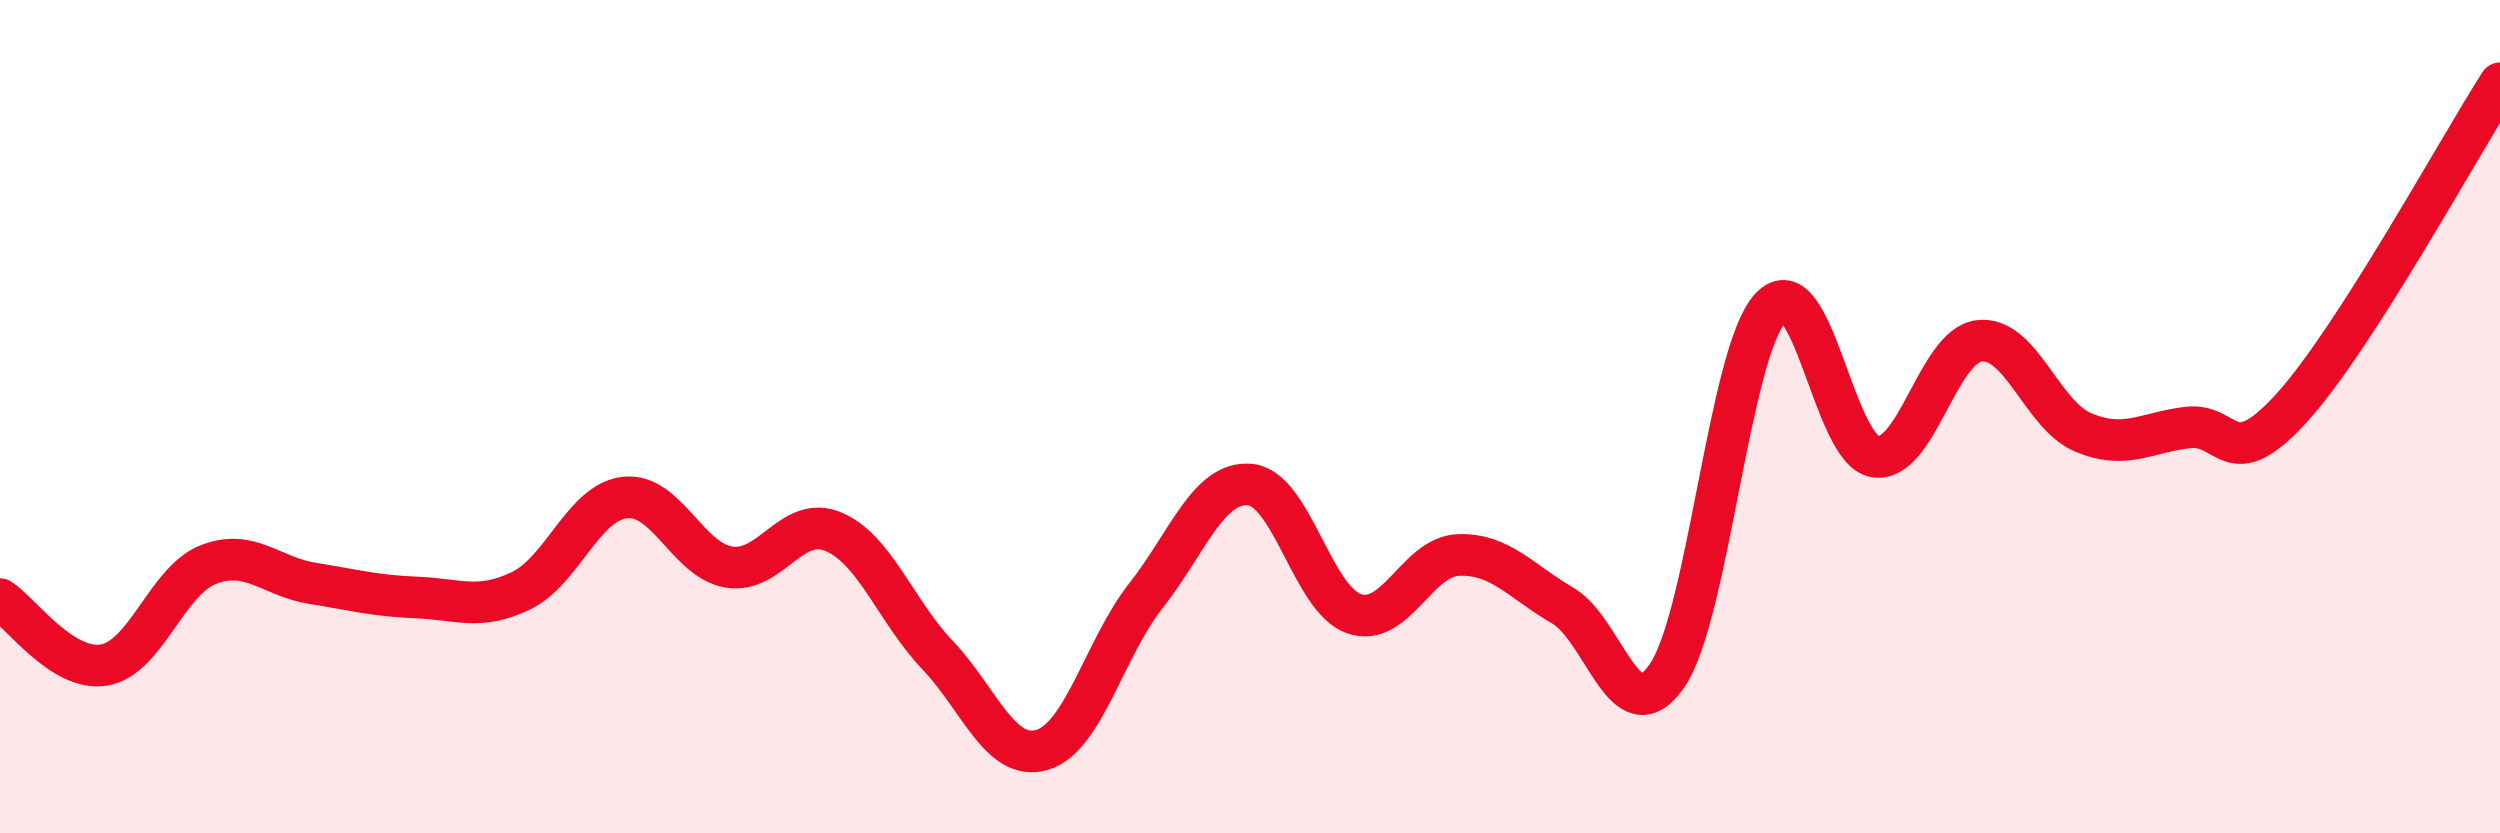 
    <svg width="60" height="20" viewBox="0 0 60 20" xmlns="http://www.w3.org/2000/svg">
      <path
        d="M 0,14.38 C 0.5,14.7 1.5,16.13 2.5,15.96 C 3.5,15.79 4,13.94 5,13.55 C 6,13.16 6.5,13.84 7.5,14 C 8.5,14.16 9,14.3 10,14.34 C 11,14.38 11.5,14.66 12.5,14.18 C 13.5,13.7 14,12.05 15,11.94 C 16,11.83 16.5,13.45 17.5,13.61 C 18.5,13.77 19,12.34 20,12.76 C 21,13.18 21.5,14.67 22.5,15.72 C 23.5,16.77 24,18.28 25,18 C 26,17.72 26.5,15.57 27.5,14.3 C 28.5,13.03 29,11.54 30,11.63 C 31,11.72 31.5,14.39 32.5,14.73 C 33.5,15.07 34,13.36 35,13.32 C 36,13.28 36.5,13.95 37.5,14.53 C 38.5,15.11 39,17.66 40,16.23 C 41,14.8 41.5,8.43 42.5,7.38 C 43.5,6.33 44,10.8 45,10.96 C 46,11.12 46.5,8.3 47.5,8.18 C 48.5,8.06 49,9.96 50,10.38 C 51,10.8 51.5,10.38 52.5,10.26 C 53.5,10.14 53.5,11.44 55,9.79 C 56.5,8.14 59,3.56 60,2L60 20L0 20Z"
        fill="#EB0A25"
        opacity="0.1"
        stroke-linecap="round"
        stroke-linejoin="round"
      />
      <path
        d="M 0,14.38 C 0.5,14.7 1.5,16.13 2.5,15.96 C 3.5,15.79 4,13.94 5,13.55 C 6,13.16 6.5,13.84 7.5,14 C 8.5,14.16 9,14.3 10,14.34 C 11,14.38 11.5,14.66 12.5,14.18 C 13.5,13.7 14,12.05 15,11.94 C 16,11.83 16.5,13.45 17.5,13.61 C 18.5,13.77 19,12.34 20,12.76 C 21,13.18 21.5,14.67 22.5,15.72 C 23.5,16.77 24,18.28 25,18 C 26,17.72 26.5,15.57 27.5,14.3 C 28.5,13.03 29,11.54 30,11.63 C 31,11.72 31.5,14.39 32.5,14.73 C 33.5,15.07 34,13.36 35,13.32 C 36,13.28 36.5,13.95 37.5,14.53 C 38.5,15.11 39,17.66 40,16.23 C 41,14.8 41.5,8.43 42.5,7.38 C 43.5,6.33 44,10.8 45,10.96 C 46,11.12 46.5,8.3 47.5,8.18 C 48.5,8.06 49,9.96 50,10.38 C 51,10.8 51.5,10.38 52.5,10.26 C 53.5,10.14 53.5,11.44 55,9.79 C 56.5,8.14 59,3.56 60,2"
        stroke="#EB0A25"
        stroke-width="1"
        fill="none"
        stroke-linecap="round"
        stroke-linejoin="round"
      />
    </svg>
  